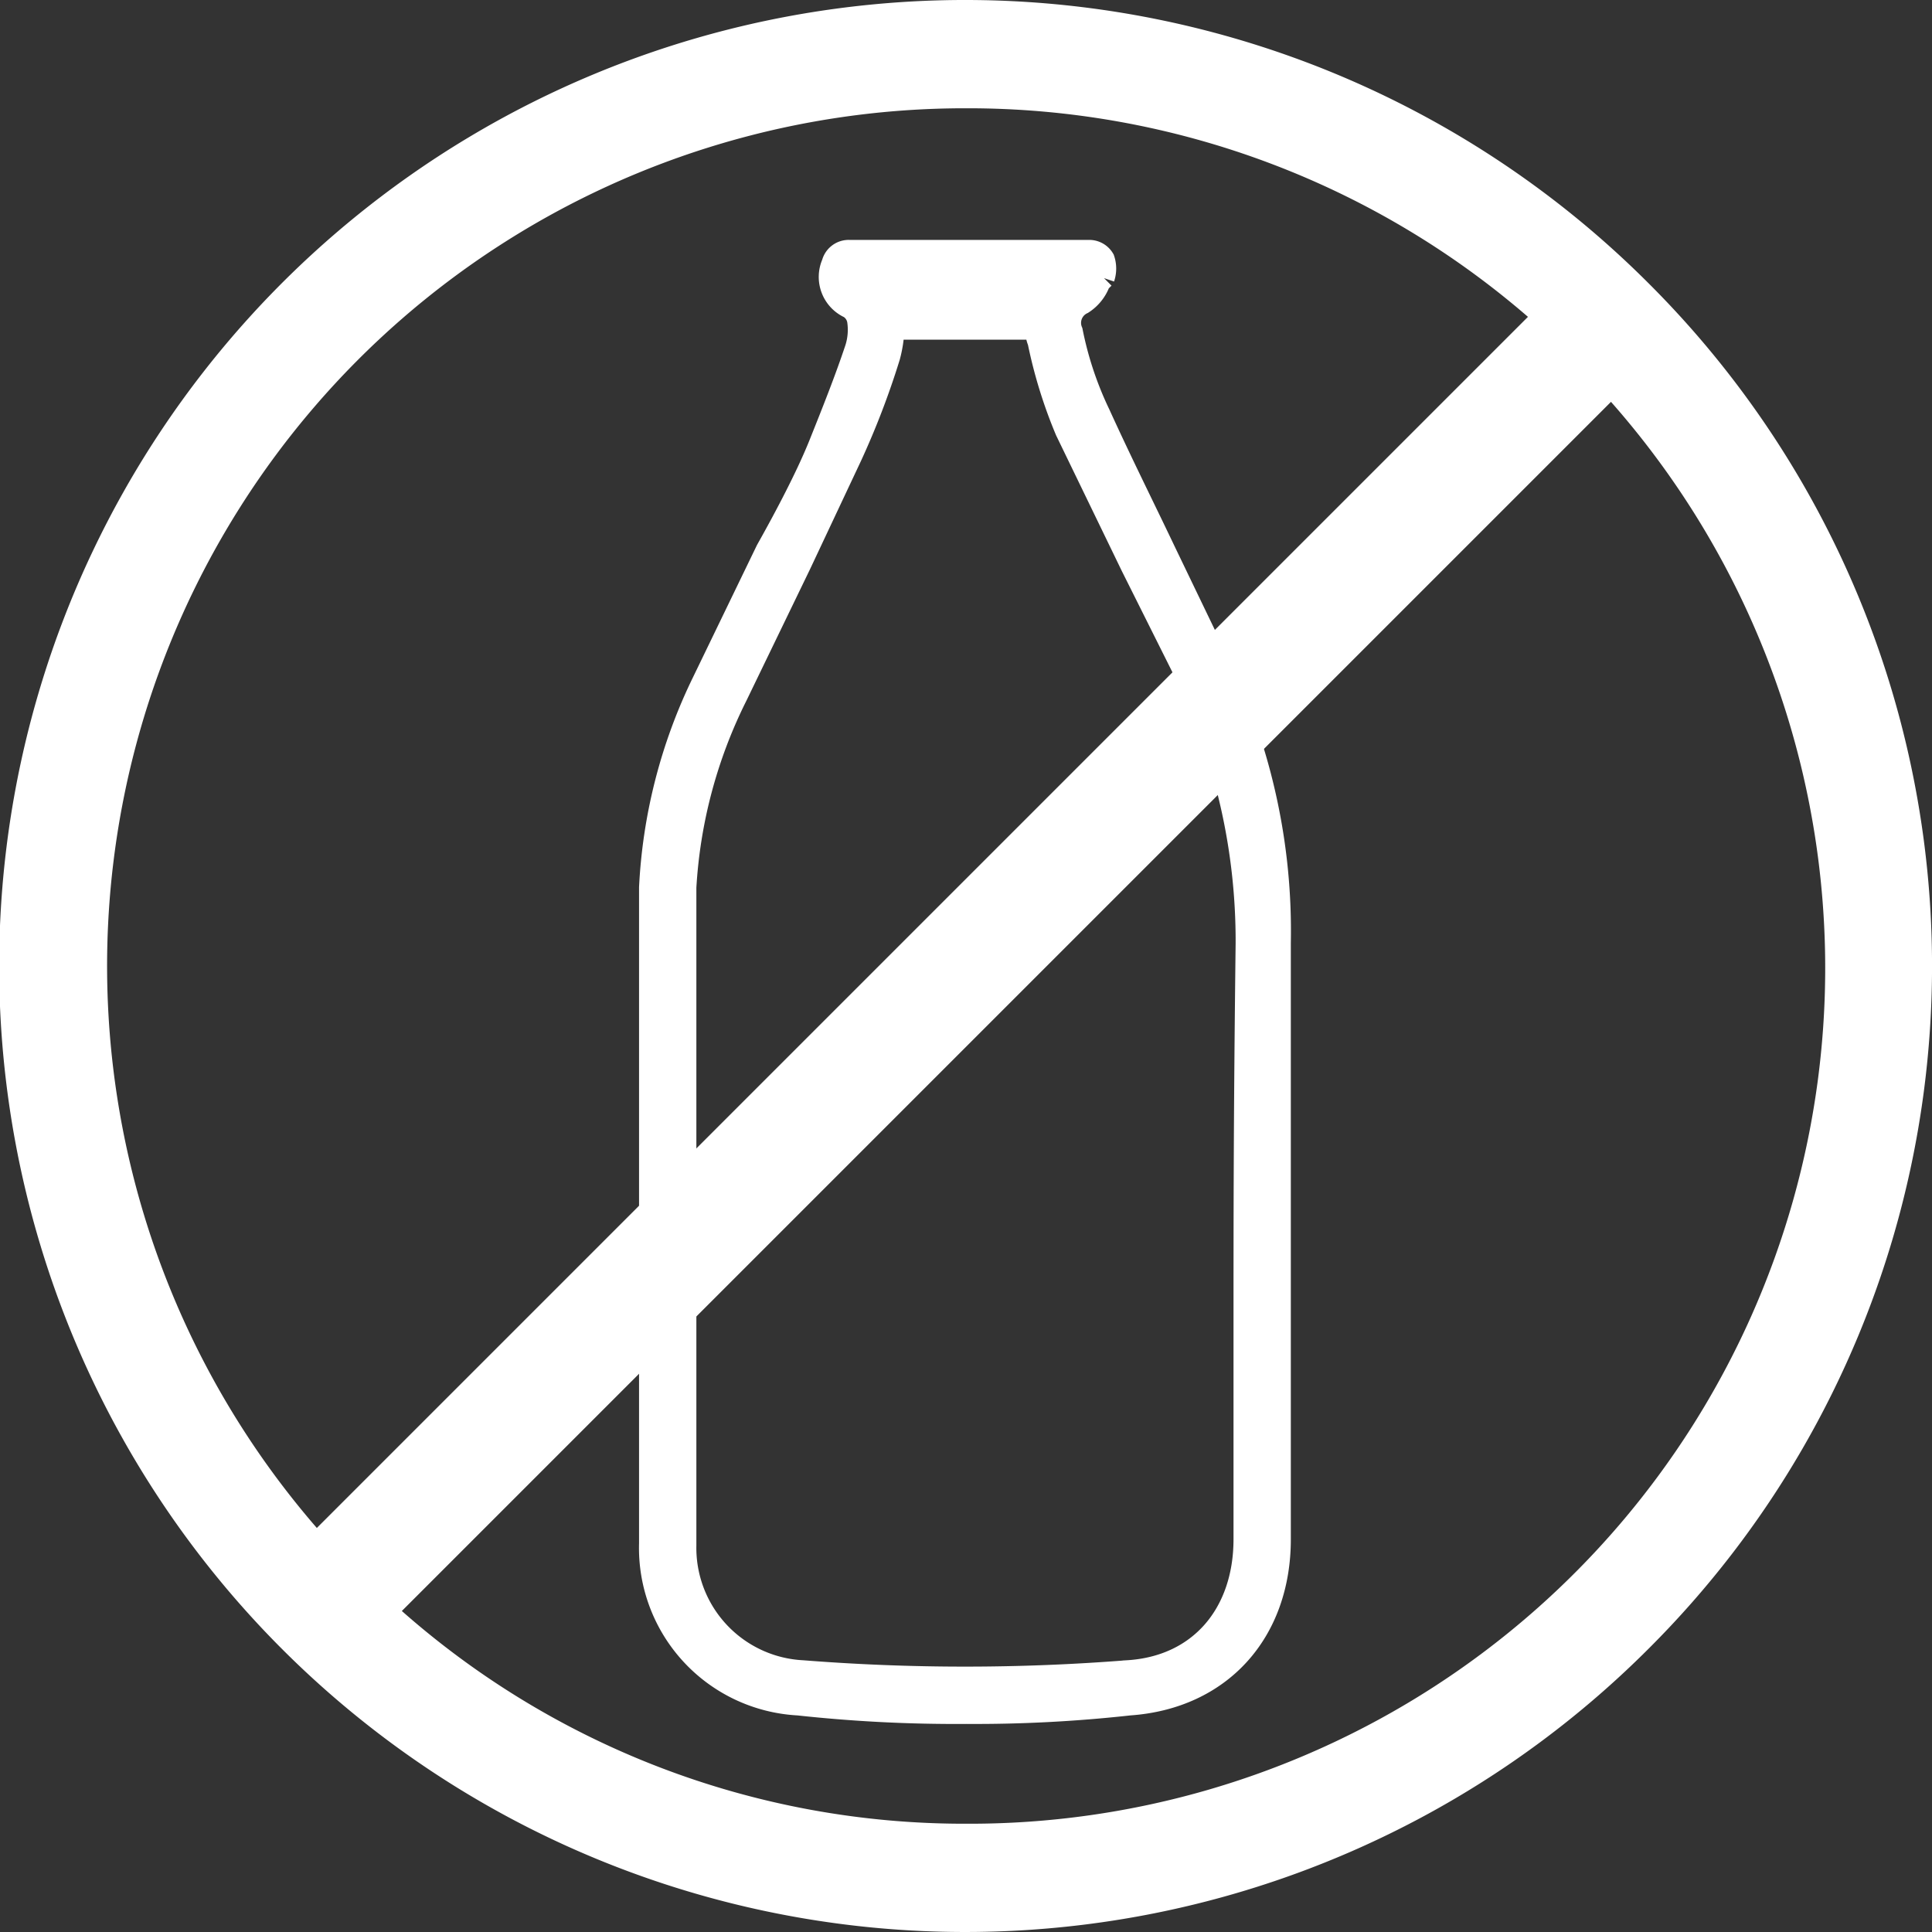 <svg xmlns="http://www.w3.org/2000/svg" width="91" height="91" viewBox="0 0 91 91"><rect x="0" y="0" width="91" height="91" fill="#333333" stroke="none"/><g id="Livello_2" data-name="Livello 2"><g id="Livello_1-2" data-name="Livello 1"><path d="M57.5,31.4,54.9,26c-1-2.1-2.1-4.3-3.1-6.5a16.3,16.3,0,0,1-1.3-3.9,1,1,0,0,1,.5-1.3,2,2,0,0,0,.8-1l.2-.2a1.4,1.4,0,0,0,0-.9.8.8,0,0,0-.7-.4H40a.8.8,0,0,0-.8.6,1.6,1.6,0,0,0,.8,2.1.9.9,0,0,1,.4.6,2.9,2.9,0,0,1-.1,1.3c-.5,1.5-1.1,3-1.7,4.5s-1.6,3.4-2.5,5l-3,6.2a24.9,24.9,0,0,0-2.5,9.7V72.7a7.4,7.4,0,0,0,7,7.6,68.5,68.5,0,0,0,7.9.4,66.2,66.2,0,0,0,7.7-.4c4.3-.3,7.1-3.4,7.1-7.8V44.4A29,29,0,0,0,57.5,31.4Zm1.2,13c-.1,8.3-.1,12.9-.1,18.7v9.4c0,3.5-2.1,6-5.5,6.2a97.7,97.7,0,0,1-15.3,0,5.8,5.8,0,0,1-5.5-5.9h0V41.8a23.1,23.1,0,0,1,2.4-9l3-6.2,2.4-5.1a38,38,0,0,0,1.8-4.7,5.9,5.9,0,0,0,.2-1.3h6.7a1.3,1.3,0,0,0,.1.6,22.5,22.5,0,0,0,1.3,4.2l3.1,6.4L56,32.1h0a29,29,0,0,1,2.7,12.3Z" style="fill:#fff;stroke:#fff;stroke-miterlimit:10"/><path d="M77.3,13.7a45,45,0,1,0,0,63.6A44.9,44.9,0,0,0,77.3,13.7ZM45.5,4.6A40.8,40.8,0,0,1,72.7,14.9L14.9,72.7A40.9,40.9,0,0,1,45.5,4.6Zm0,81.8A40.5,40.5,0,0,1,18.2,75.9L75.9,18.2A40.8,40.8,0,0,1,45.5,86.4Z" style="fill:#fff;stroke:#fff;stroke-miterlimit:10"/></g></g></svg>